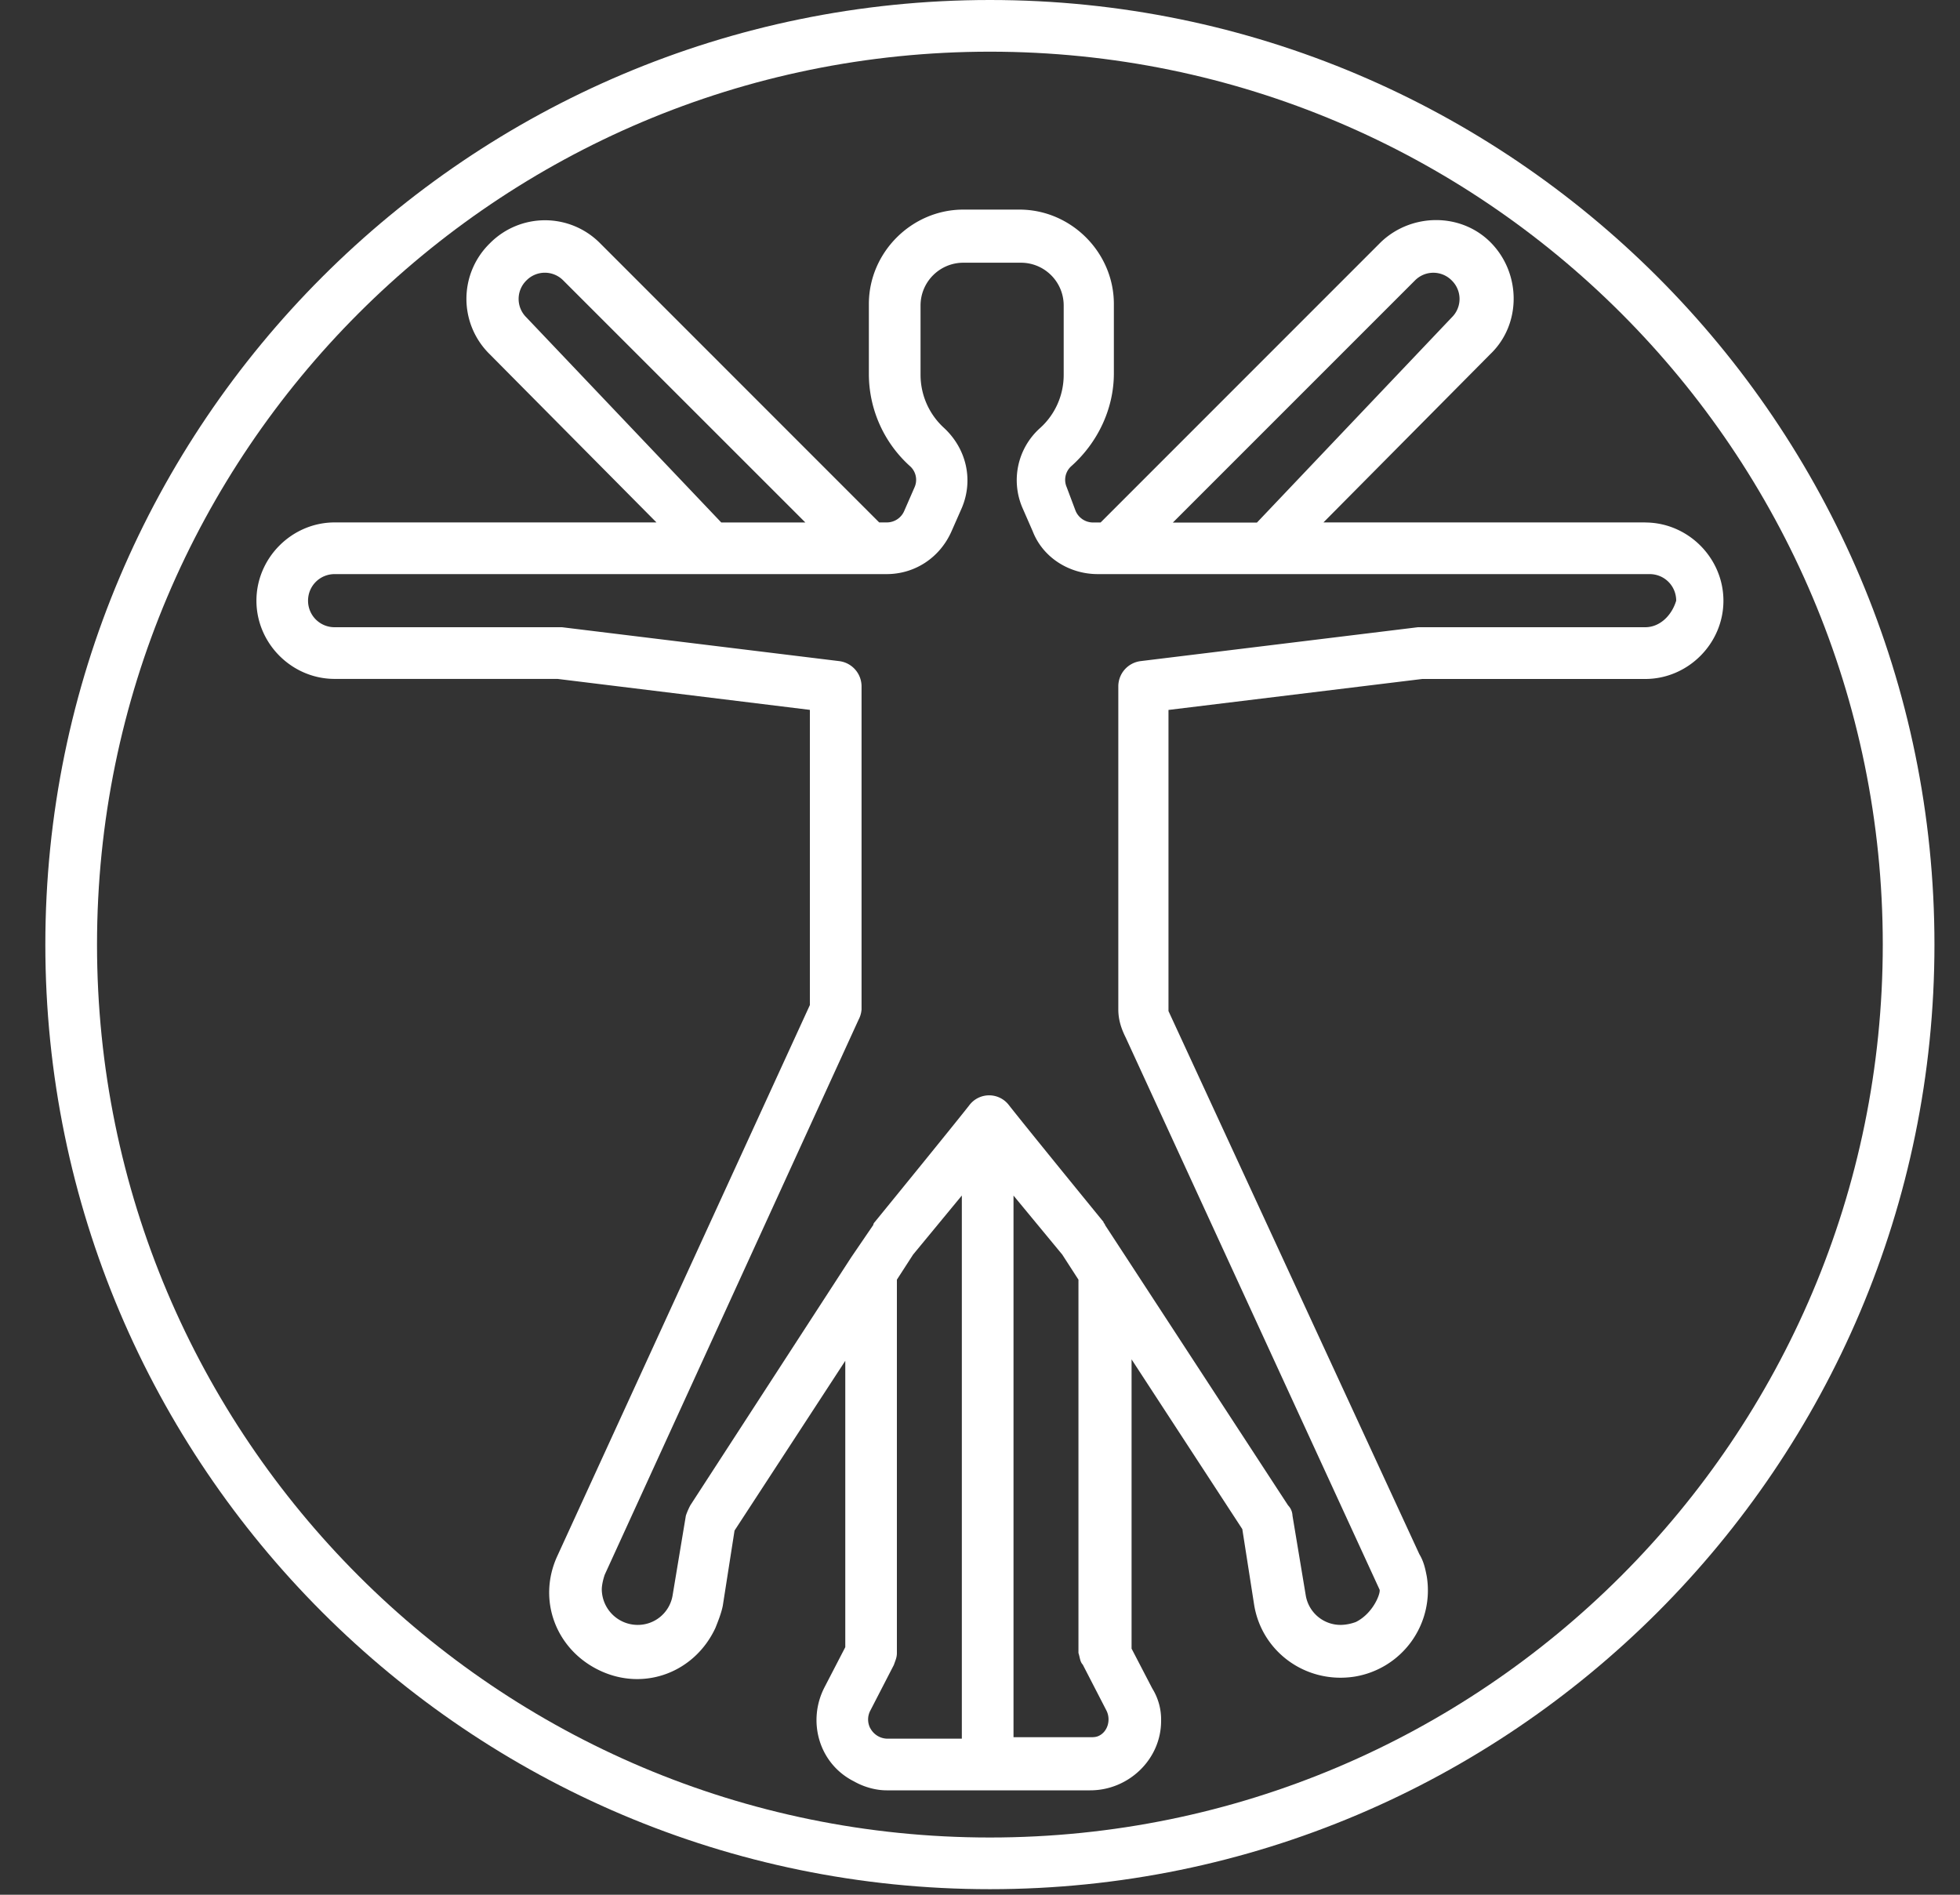 <svg xmlns="http://www.w3.org/2000/svg" width="30" height="29" fill="none"><rect width="100%" height="100%" fill="#333333" stroke="none"/><path fill="#fff" d="M25.182 7.996h-4.925l2.553-2.575c.474-.452.474-1.22.022-1.694s-1.22-.474-1.694-.023l-.023.023-4.269 4.27h-.113a.29.29 0 0 1-.271-.181l-.136-.362a.28.28 0 0 1 .068-.316c.407-.361.655-.88.655-1.423V4.653c0-.79-.655-1.445-1.445-1.445h-.859c-.79 0-1.446.655-1.446 1.445v1.062a1.9 1.9 0 0 0 .633 1.423.28.28 0 0 1 .068.316l-.158.362a.29.29 0 0 1-.272.18h-.113L9.189 3.727a1.186 1.186 0 0 0-1.694 0 1.186 1.186 0 0 0 0 1.694l2.553 2.575H5.122c-.655 0-1.197.543-1.197 1.198s.542 1.197 1.197 1.197h3.411l3.863.474v4.518L8.533 23.81c-.316.678-.023 1.446.655 1.762s1.446.023 1.762-.655c.045-.113.09-.226.113-.339l.18-1.152 1.695-2.598v4.383l-.316.61c-.271.52-.09 1.174.451 1.445.159.09.34.136.497.136h3.118c.587 0 1.084-.475 1.084-1.062a.9.9 0 0 0-.135-.497l-.317-.61v-4.427l1.695 2.598.18 1.152c.113.722.79 1.22 1.536 1.106a1.337 1.337 0 0 0 1.107-1.536c-.022-.113-.045-.226-.113-.338l-3.84-8.313v-4.609l3.885-.474h3.412c.655 0 1.197-.542 1.197-1.197s-.542-1.198-1.198-1.198m-3.524-3.704a.395.395 0 0 1 .564 0 .395.395 0 0 1 0 .565l-2.982 3.14h-1.287zm-13.6.565a.395.395 0 0 1 0-.565.395.395 0 0 1 .565 0l3.705 3.704h-1.287zm5.264 21.595a.29.29 0 0 1 0-.271l.361-.7c.023-.068.046-.113.046-.181v-5.715l.248-.384.746-.904v8.313H13.57a.3.3 0 0 1-.248-.158m3.253-.971.361.7c.068.136.023.316-.113.384-.045.023-.09.023-.135.023h-1.175v-8.29l.746.903.248.384V25.3c.023.068.023.136.068.18M25.182 9.6h-3.479l-4.247.519a.39.39 0 0 0-.339.384v4.947c0 .158.045.294.113.43l3.885 8.448c.023.045-.09.361-.361.497a.7.7 0 0 1-.226.045.54.54 0 0 1-.542-.452l-.203-1.22a.24.24 0 0 0-.068-.158l-2.462-3.772-.34-.52c0-.022-.022-.022-.022-.045 0 0-1.107-1.355-1.446-1.785a.38.38 0 0 0-.61 0c-.248.317-1.445 1.785-1.445 1.785s-.023.023-.023.045l-.339.497-2.462 3.795c-.023.045-.045.09-.068.158l-.203 1.22a.54.54 0 0 1-.542.452.55.55 0 0 1-.542-.542c0-.068.022-.159.045-.226l3.885-8.494a.4.4 0 0 0 .046-.158v-4.947a.39.39 0 0 0-.34-.384L8.602 9.6H5.122a.405.405 0 0 1-.407-.406c0-.226.181-.407.407-.407h8.449c.429 0 .813-.248.993-.655l.159-.361c.18-.43.067-.904-.272-1.22a1.1 1.1 0 0 1-.361-.813V4.676c0-.362.294-.655.655-.655h.881c.362 0 .655.293.655.655v1.062c0 .316-.135.61-.361.813a1.07 1.07 0 0 0-.271 1.22l.158.361c.158.407.565.655.994.655h8.448c.226 0 .407.18.407.407-.068.226-.249.406-.474.406"/><path fill="#fff" d="M15.152 0C7.178 0 .694 6.483.694 14.457s6.484 14.458 14.458 14.458 14.457-6.484 14.457-14.458S23.126 0 15.152 0m0 28.124c-7.545 0-13.667-6.122-13.667-13.667S7.607.791 15.152.791c7.544 0 13.666 6.121 13.666 13.666s-6.122 13.667-13.666 13.667"/></svg>